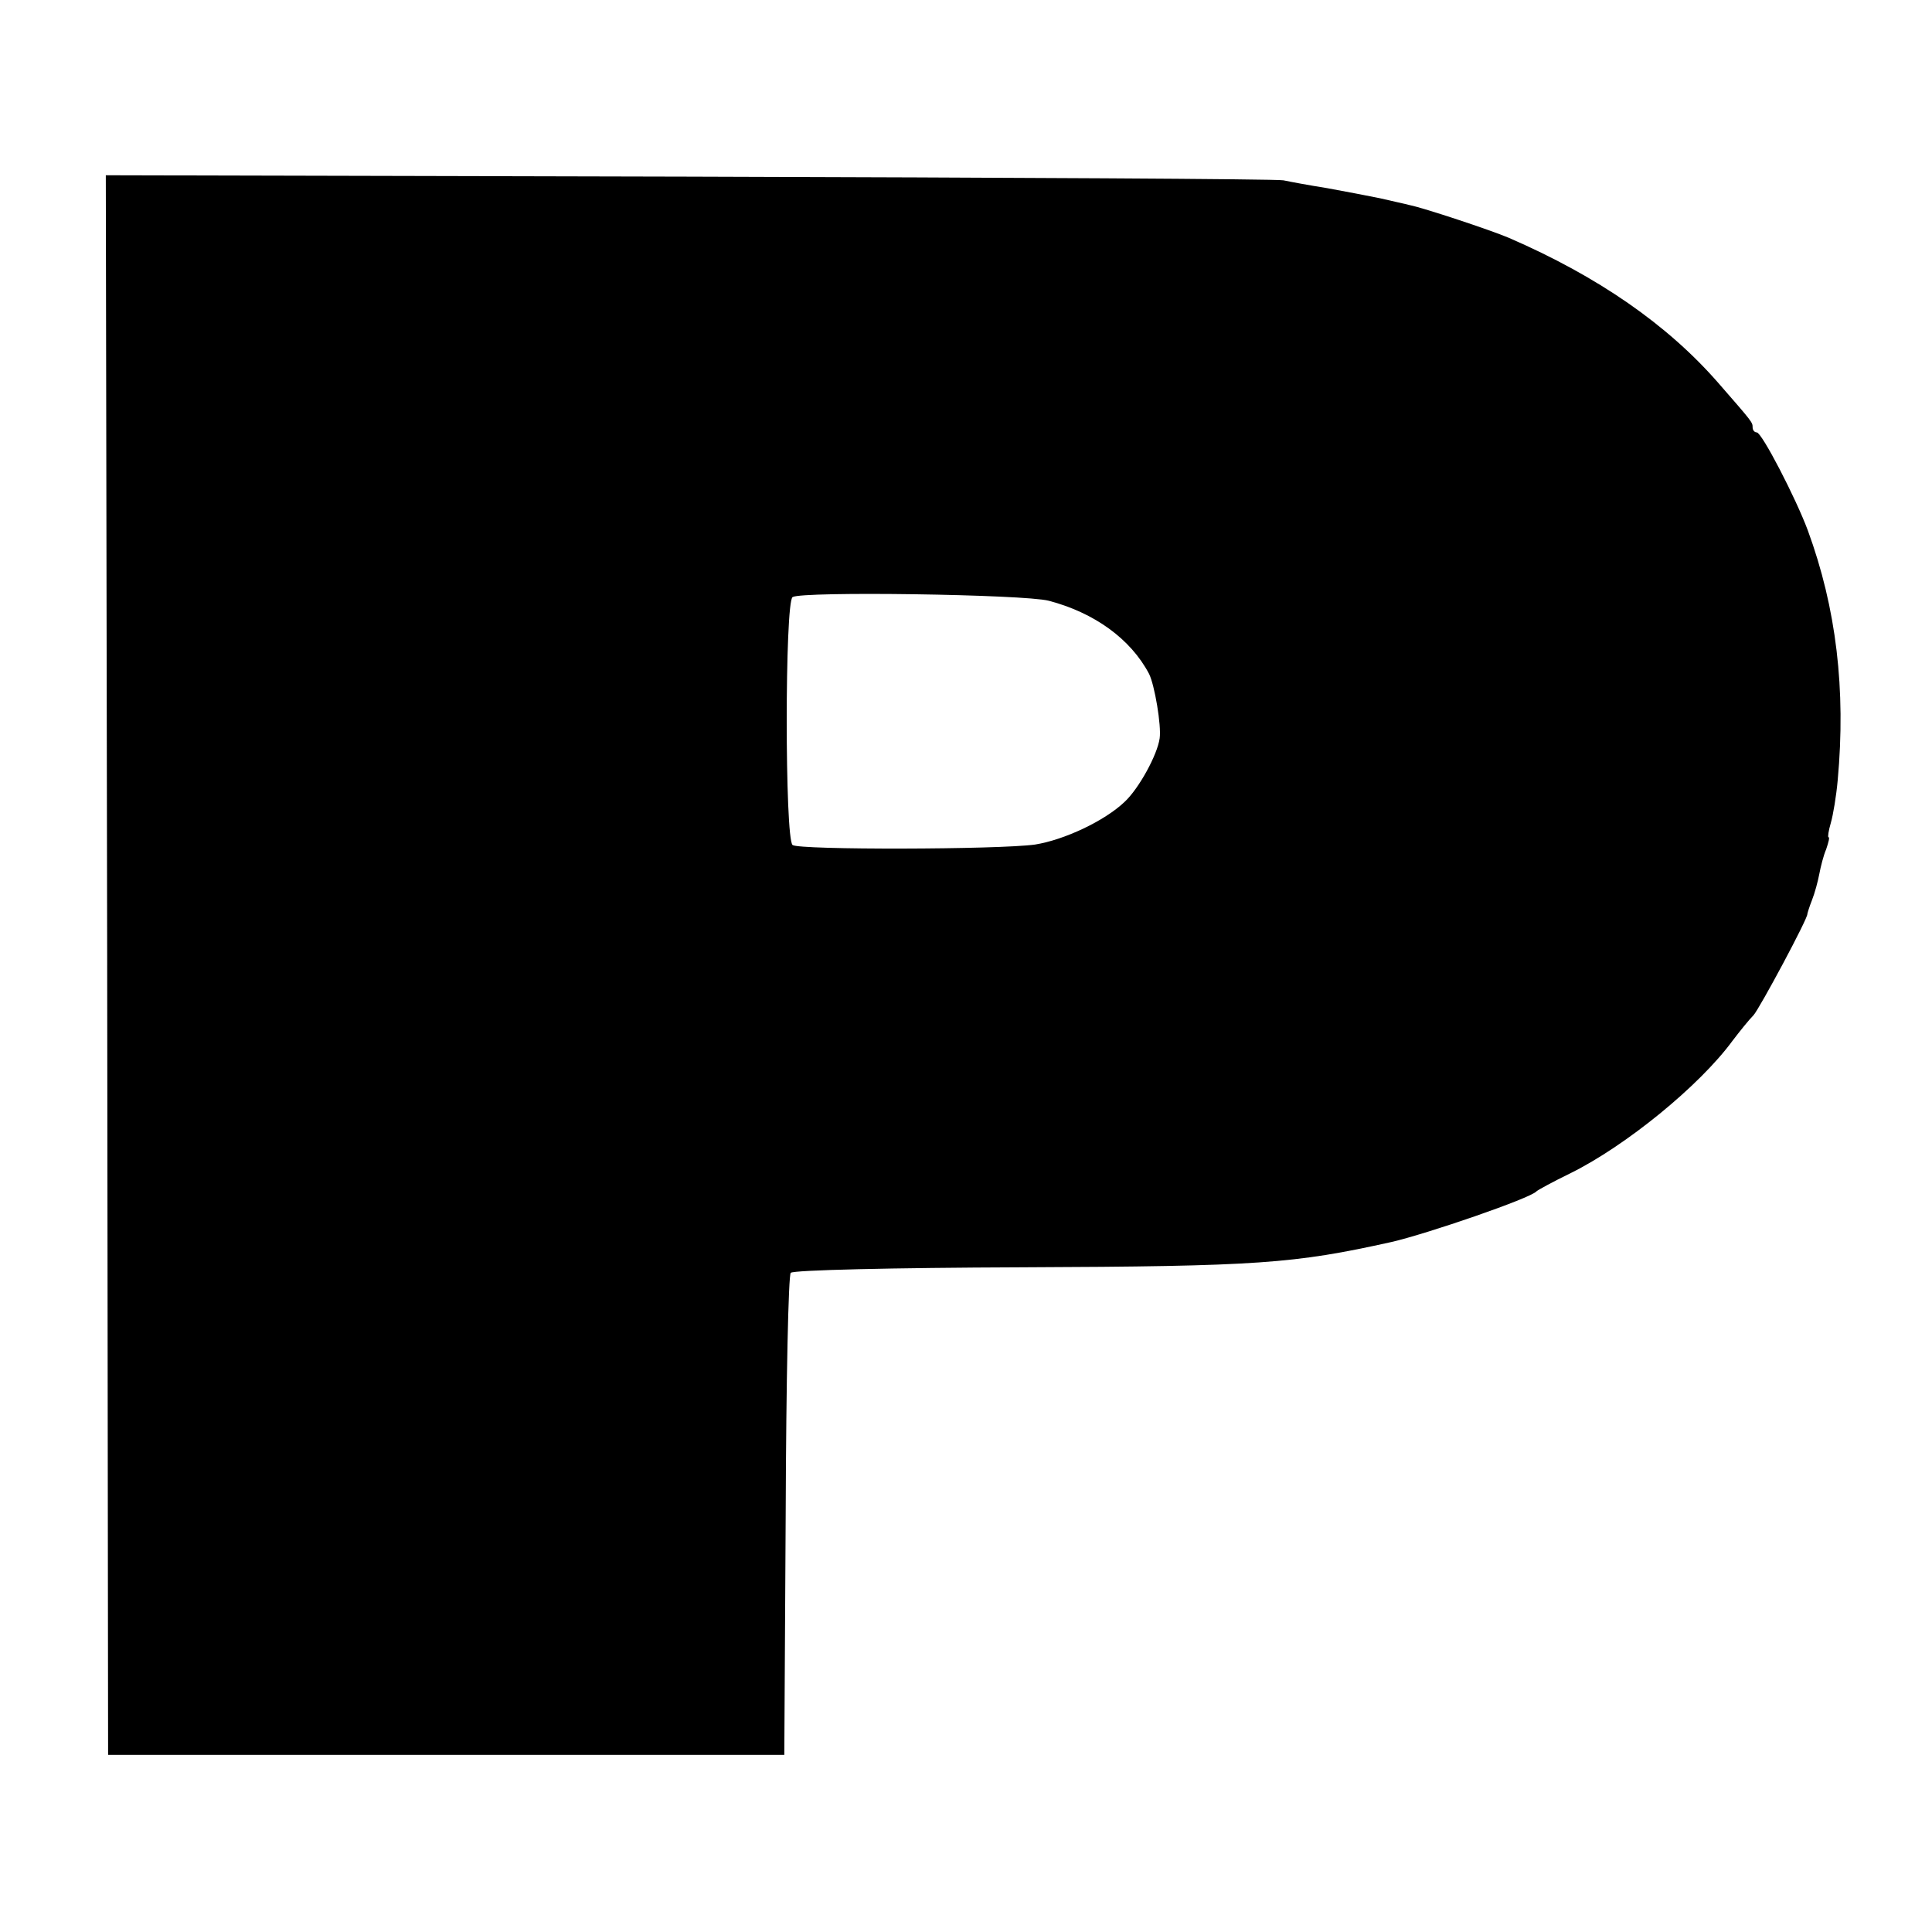 <?xml version="1.0" standalone="no"?>
<!DOCTYPE svg PUBLIC "-//W3C//DTD SVG 20010904//EN"
 "http://www.w3.org/TR/2001/REC-SVG-20010904/DTD/svg10.dtd">
<svg version="1.0" xmlns="http://www.w3.org/2000/svg"
 width="420pt" height="420pt" viewBox="0 0 420 420"
 preserveAspectRatio="xMidYMid meet">
<g transform="translate(0,420) scale(0.1,-0.1)"
fill="#000000" stroke="none">
<path d="M233 2102 l2 -1717 735 0 735 0 3 520 c1 298 6 523 11 528 6 6 220
11 503 12 515 2 591 8 803 55 78 18 302 95 315 110 3 3 36 21 75 40 119 59
279 189 351 287 16 21 36 46 46 56 14 16 119 212 117 220 0 1 4 15 10 30 6 15
13 41 16 57 3 16 9 40 15 54 5 15 8 26 5 26 -2 0 0 14 5 31 5 17 12 59 15 93
18 197 -3 374 -65 543 -26 70 -100 213 -111 213 -5 0 -9 5 -9 11 0 11 0 11
-75 97 -110 126 -261 231 -455 315 -40 17 -185 65 -215 71 -11 3 -40 9 -65 15
-25 5 -76 15 -115 22 -38 6 -81 14 -95 17 -14 3 -595 6 -1292 8 l-1268 3 3
-1717z m2047 792 c99 -26 178 -83 218 -159 12 -24 27 -112 23 -140 -5 -36 -45
-109 -76 -138 -44 -42 -132 -83 -195 -93 -79 -11 -513 -12 -527 -1 -17 13 -17
528 0 539 21 13 503 6 557 -8z"/>
</g>
</svg>
